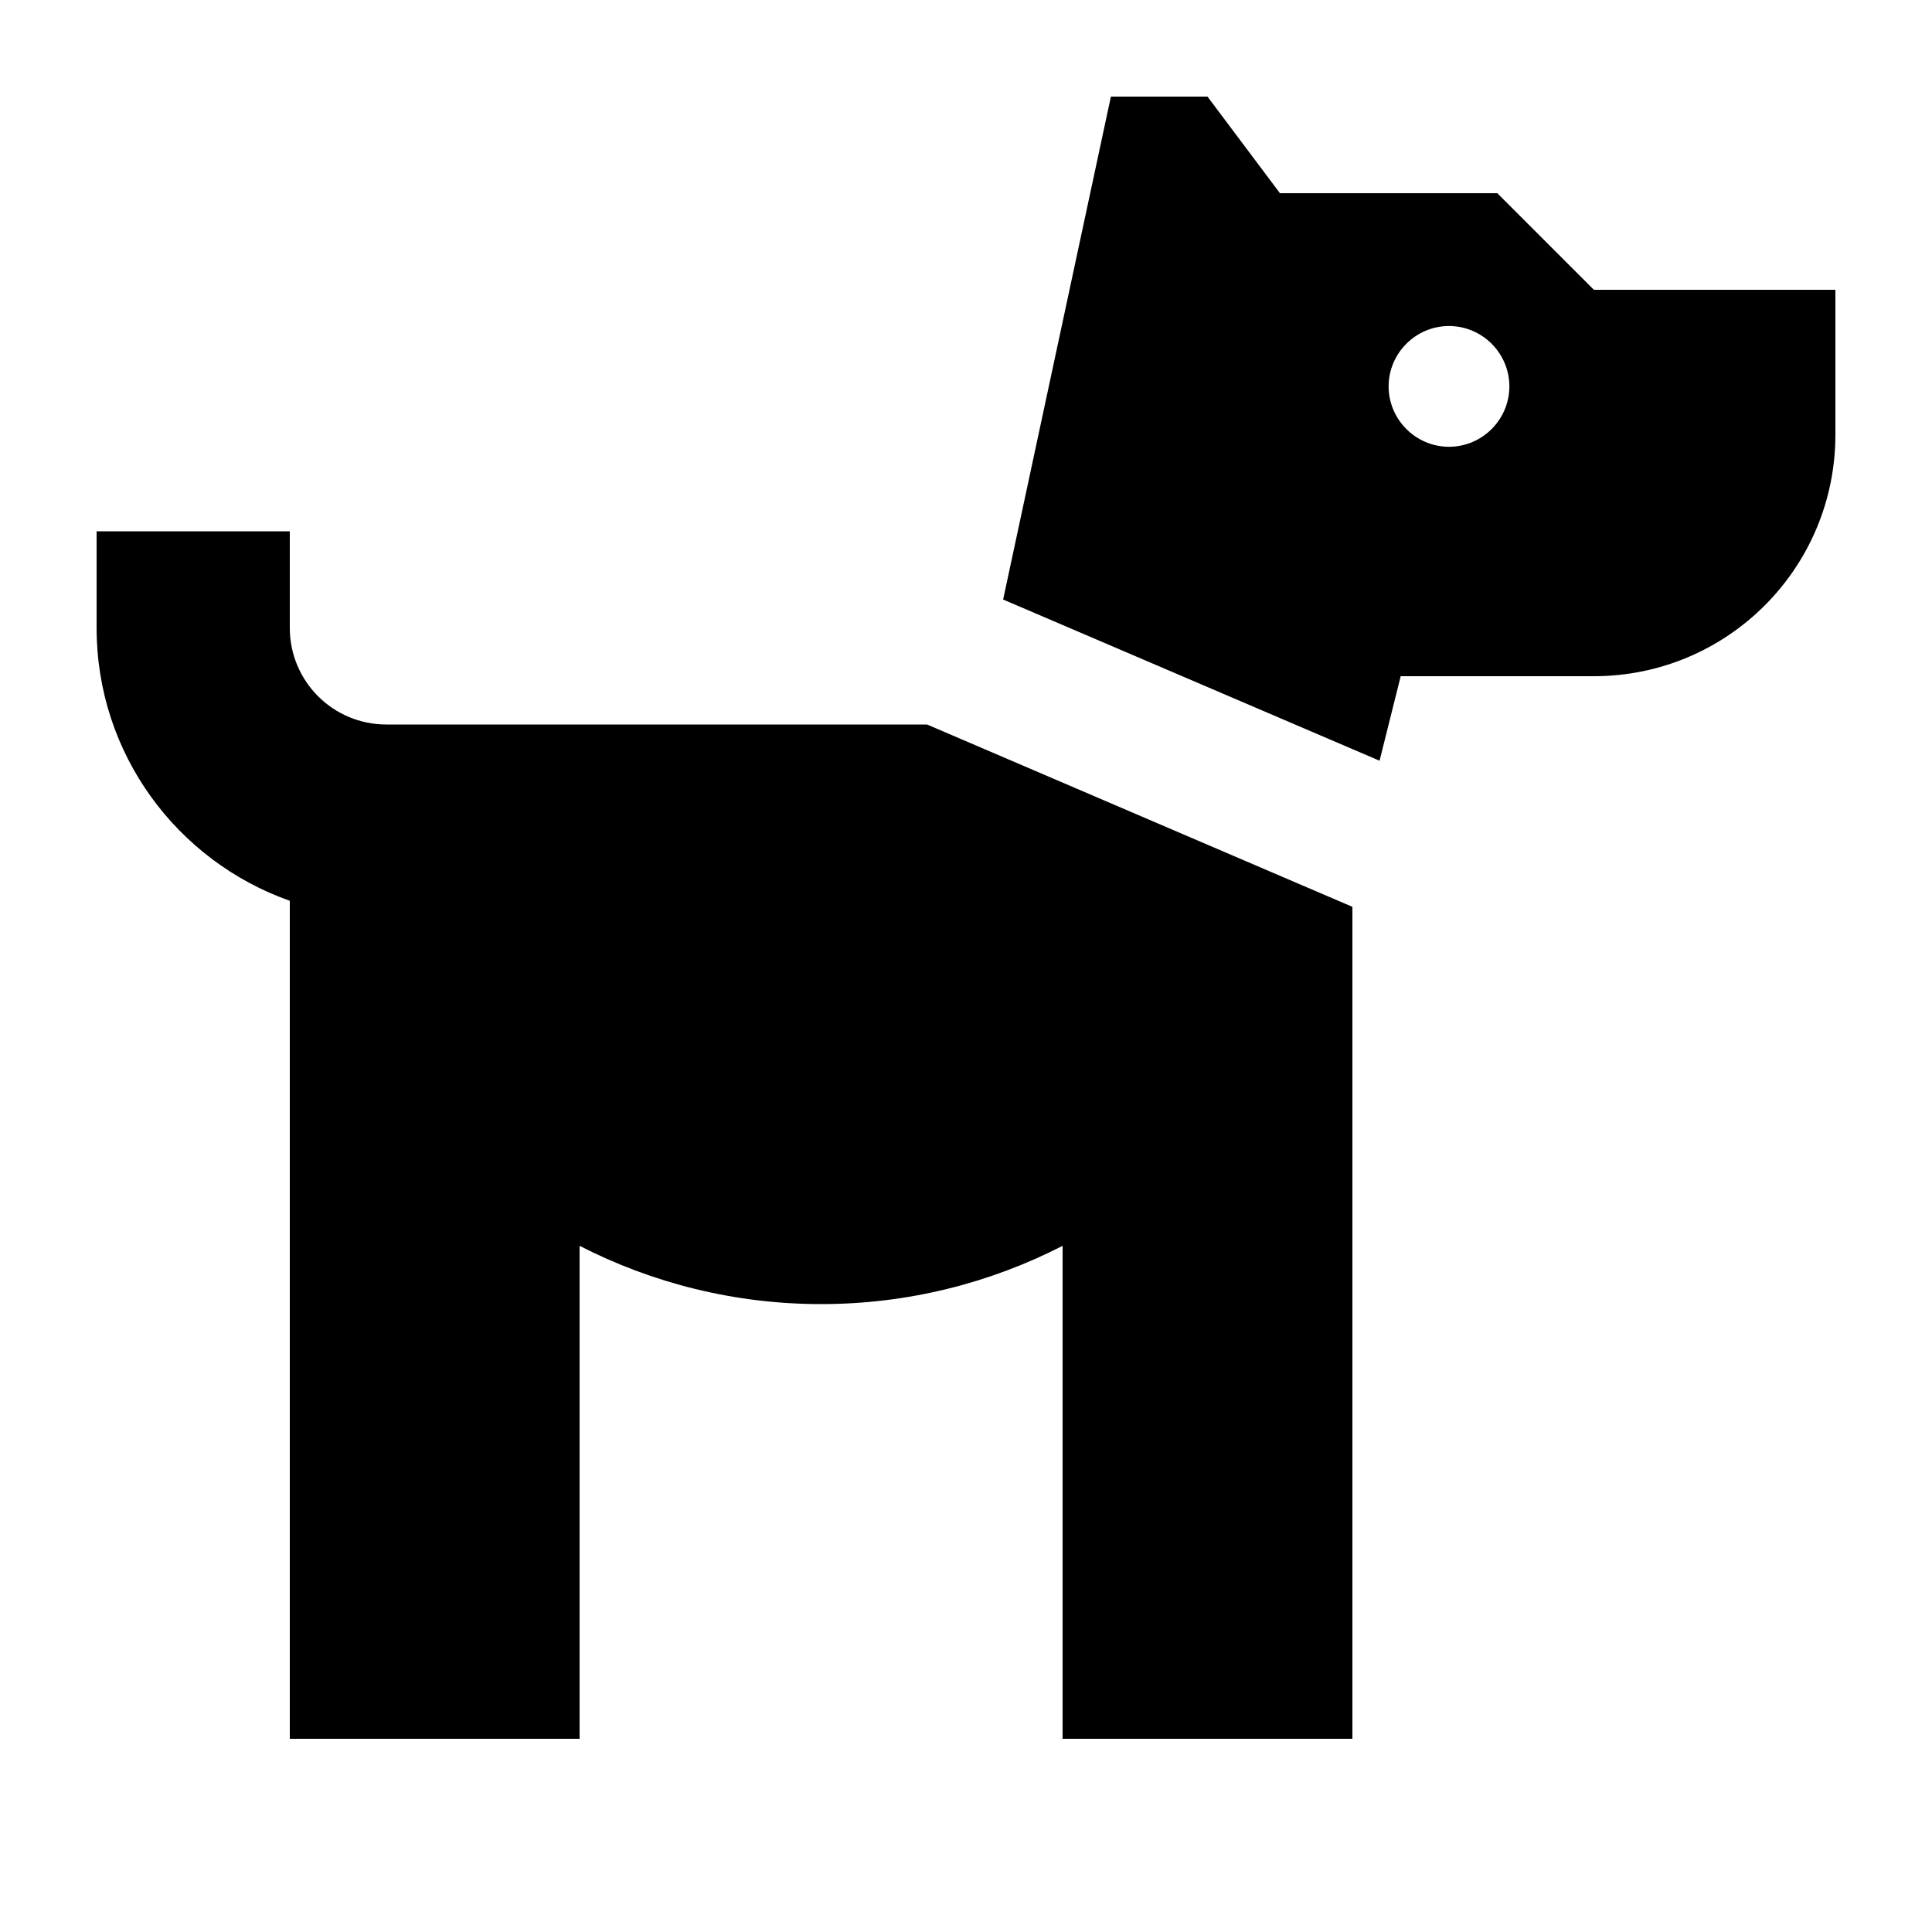 <svg xmlns="http://www.w3.org/2000/svg" viewBox="0 0 640 640"><!--! Font Awesome Pro 7.1.0 by @fontawesome - https://fontawesome.com License - https://fontawesome.com/license (Commercial License) Copyright 2025 Fonticons, Inc. --><path fill="currentColor" d="M96 208C96 225.7 110.3 240 128 240L307.1 240L448 300.4L448 576L352 576L352 412.7C328 425 300.8 432 272 432C243.2 432 216 425 192 412.7L192 576L96 576L96 298.4C58.7 285.2 32 249.8 32 208L32 176L96 176L96 208zM424 64L496 64L528 96L608 96L608 144C608 188.2 572.2 224 528 224L464 224L457 252L332.3 198.6L368 32L400 32L424 64zM480 108C469 108 460 117 460 128C460 139 469 148 480 148C491 148 500 139 500 128C500 117 491 108 480 108z"/></svg>